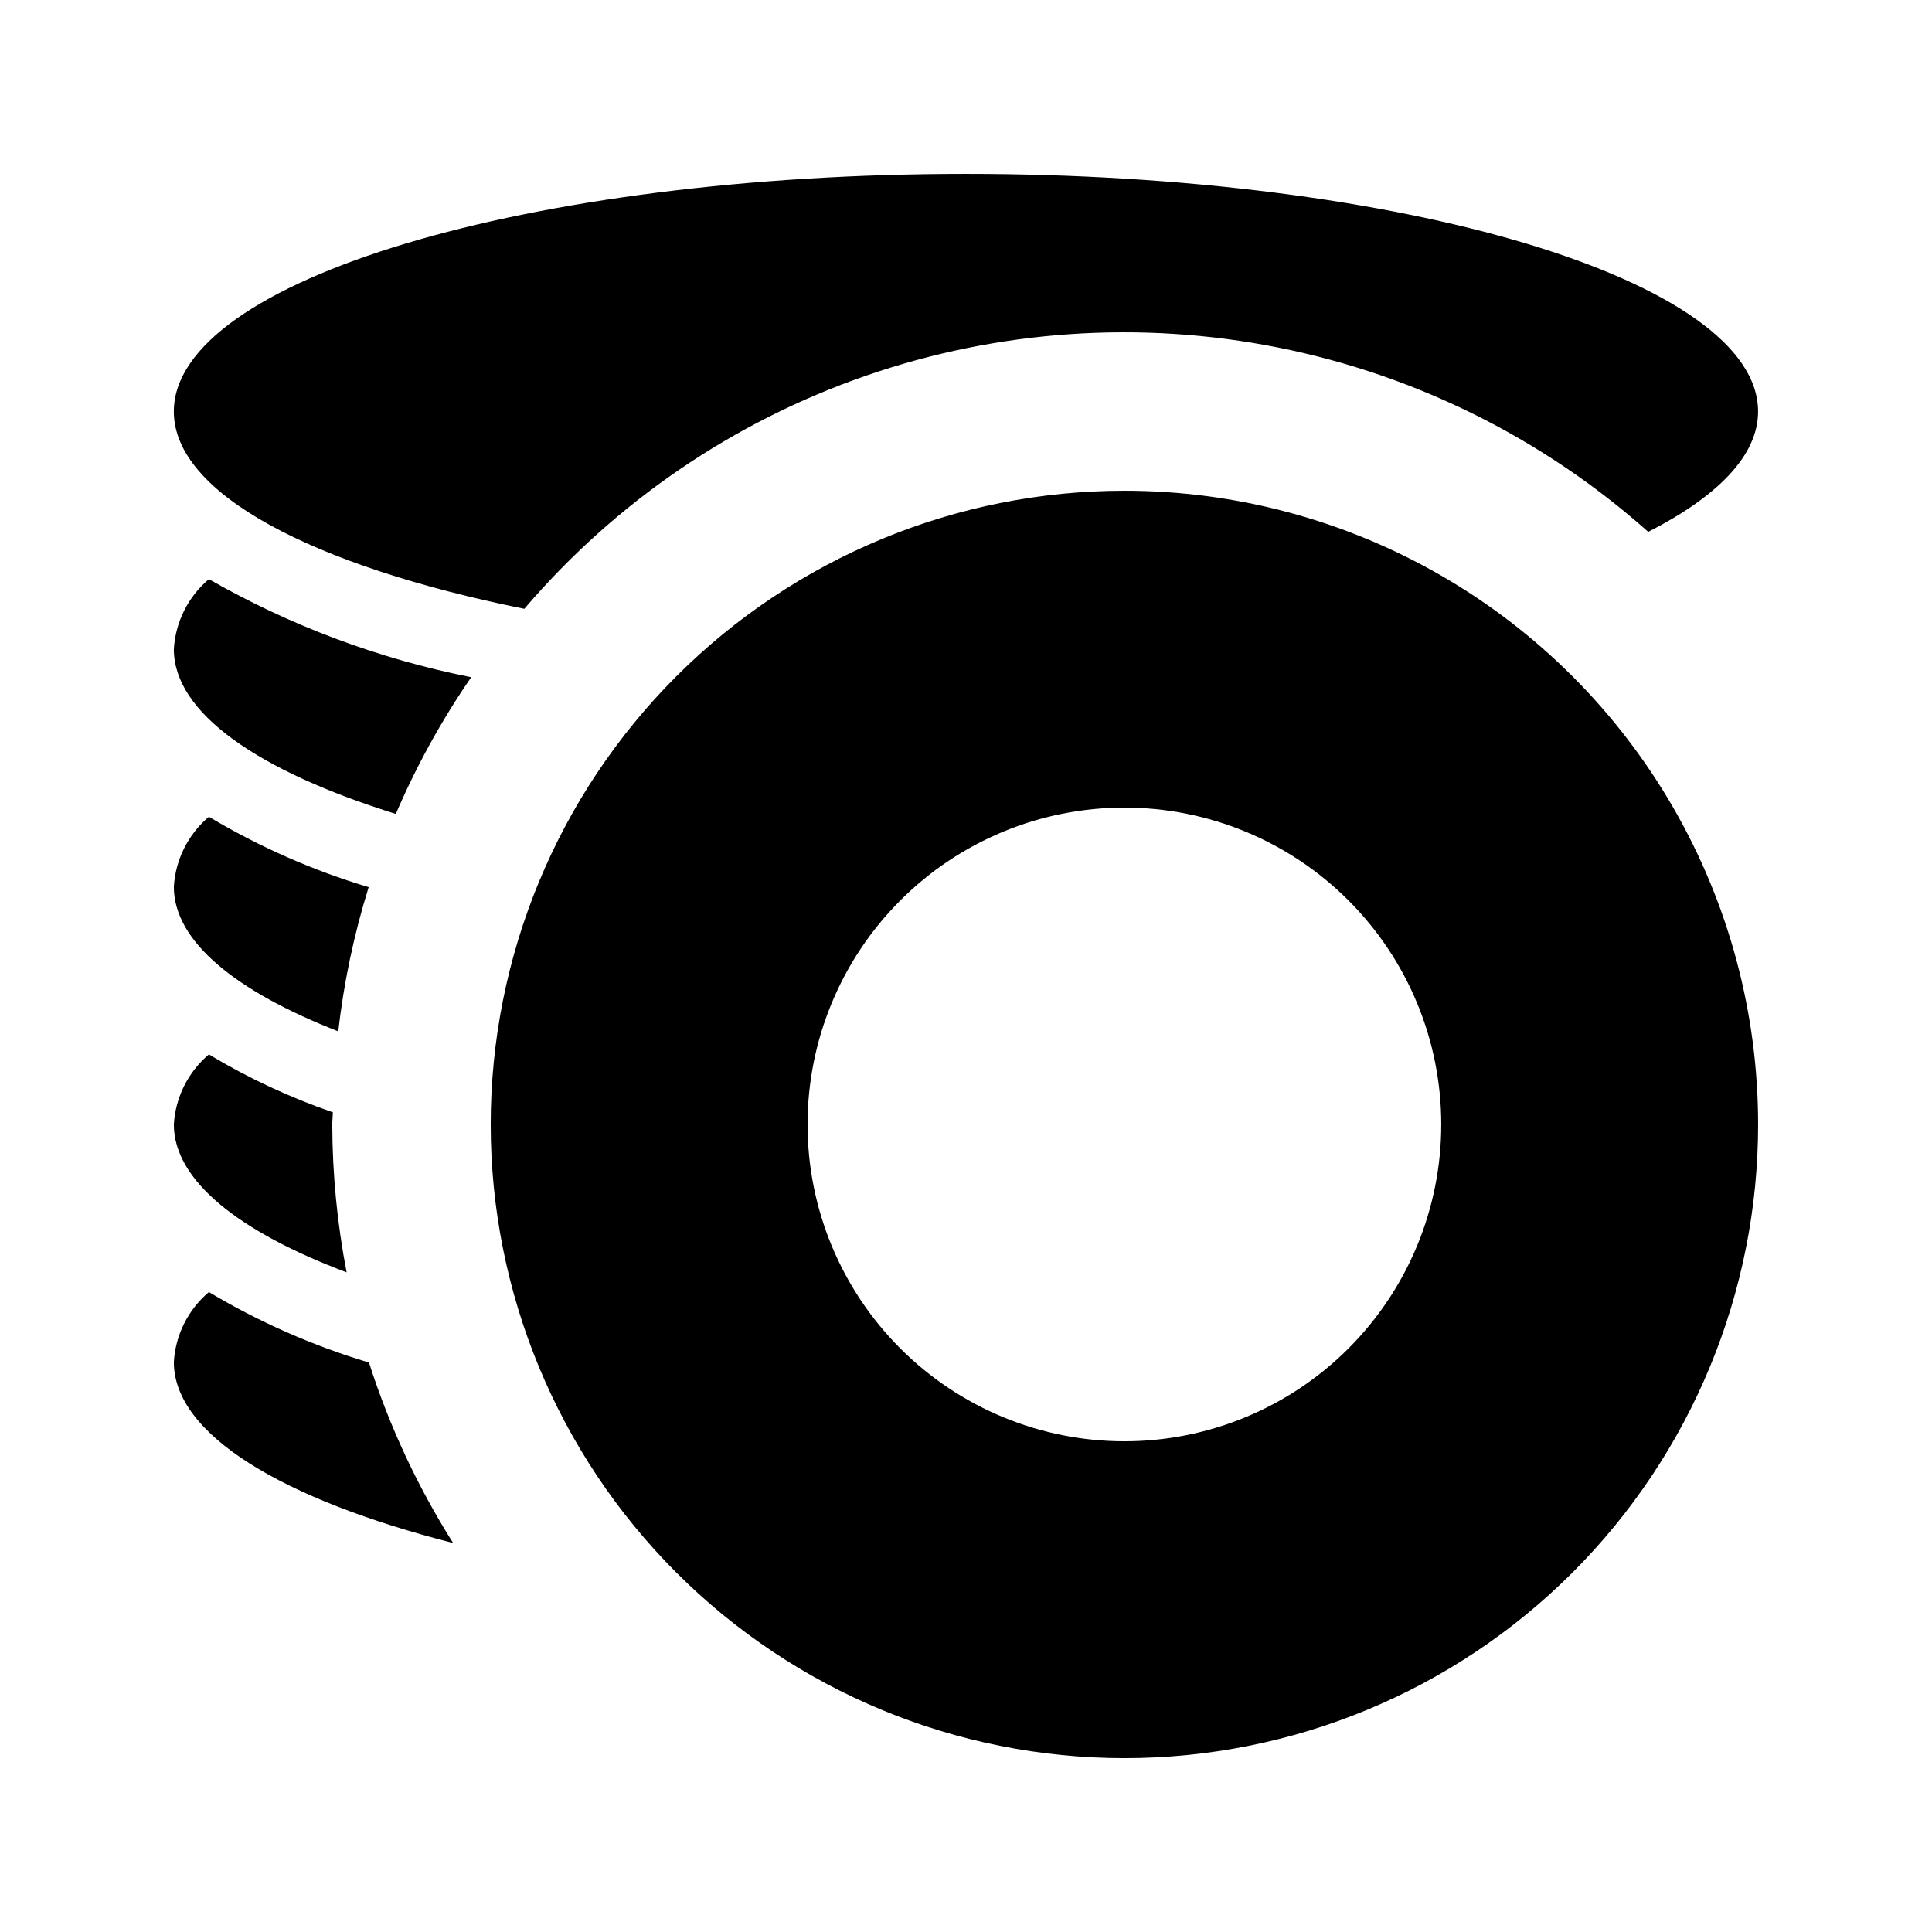 <?xml version="1.0" encoding="UTF-8"?>
<!-- Uploaded to: ICON Repo, www.svgrepo.com, Generator: ICON Repo Mixer Tools -->
<svg fill="#000000" width="800px" height="800px" version="1.1" viewBox="144 144 512 512" xmlns="http://www.w3.org/2000/svg">
 <path d="m441.98 274.05c-44.543 0-87.258 17.691-118.75 49.188-31.496 31.492-49.188 74.207-49.188 118.75 0 44.539 17.691 87.254 49.188 118.75 31.492 31.496 74.207 49.188 118.75 49.188 44.539 0 87.254-17.691 118.75-49.188 31.496-31.492 49.188-74.207 49.188-118.75 0-29.48-7.758-58.441-22.5-83.969-14.738-25.531-35.938-46.73-61.469-61.469-25.527-14.742-54.488-22.5-83.965-22.5zm0 251.91v-0.004c-22.273 0-43.629-8.844-59.375-24.594-15.75-15.746-24.594-37.102-24.594-59.371 0-22.273 8.844-43.629 24.594-59.375 15.746-15.75 37.102-24.594 59.375-24.594 22.27 0 43.625 8.844 59.371 24.594 15.75 15.746 24.594 37.102 24.594 59.375 0 22.27-8.844 43.625-24.594 59.371-15.746 15.75-37.102 24.594-59.371 24.594zm167.93-272.9c0 11.652-10.734 22.523-29.117 31.887l0.004-0.004c-27.762-24.711-61.613-41.57-98.062-48.84-36.449-7.269-74.176-4.688-109.3 7.484-35.117 12.172-66.352 33.488-90.484 61.754-56.02-11.309-92.883-30.504-92.883-52.281 0-34.781 93.984-62.977 209.92-62.977 115.93 0 209.92 28.195 209.92 62.977zm-410.55 44.418c21.613 12.367 45.086 21.148 69.512 25.996-7.836 11.387-14.527 23.52-19.977 36.227-36.363-11.336-58.824-26.703-58.824-43.664 0.426-7.199 3.785-13.906 9.289-18.559zm-9.289 81.535c0.426-7.199 3.785-13.906 9.289-18.559 13.289 7.945 27.508 14.215 42.34 18.656-3.879 12.457-6.578 25.246-8.062 38.207-27.215-10.621-43.566-23.875-43.566-38.305zm0 62.977c0.426-7.199 3.785-13.906 9.289-18.559 10.387 6.25 21.398 11.391 32.859 15.344-0.02 1.082-0.164 2.129-0.164 3.215 0.035 13.152 1.309 26.277 3.805 39.195-28.59-10.758-45.789-24.367-45.789-39.195zm0 62.977v-0.004c0.426-7.195 3.785-13.902 9.289-18.555 13.312 7.961 27.562 14.234 42.422 18.684 5.379 16.82 12.875 32.887 22.301 47.824-45.23-11.555-74.012-28.734-74.012-47.953z"/>
</svg>
